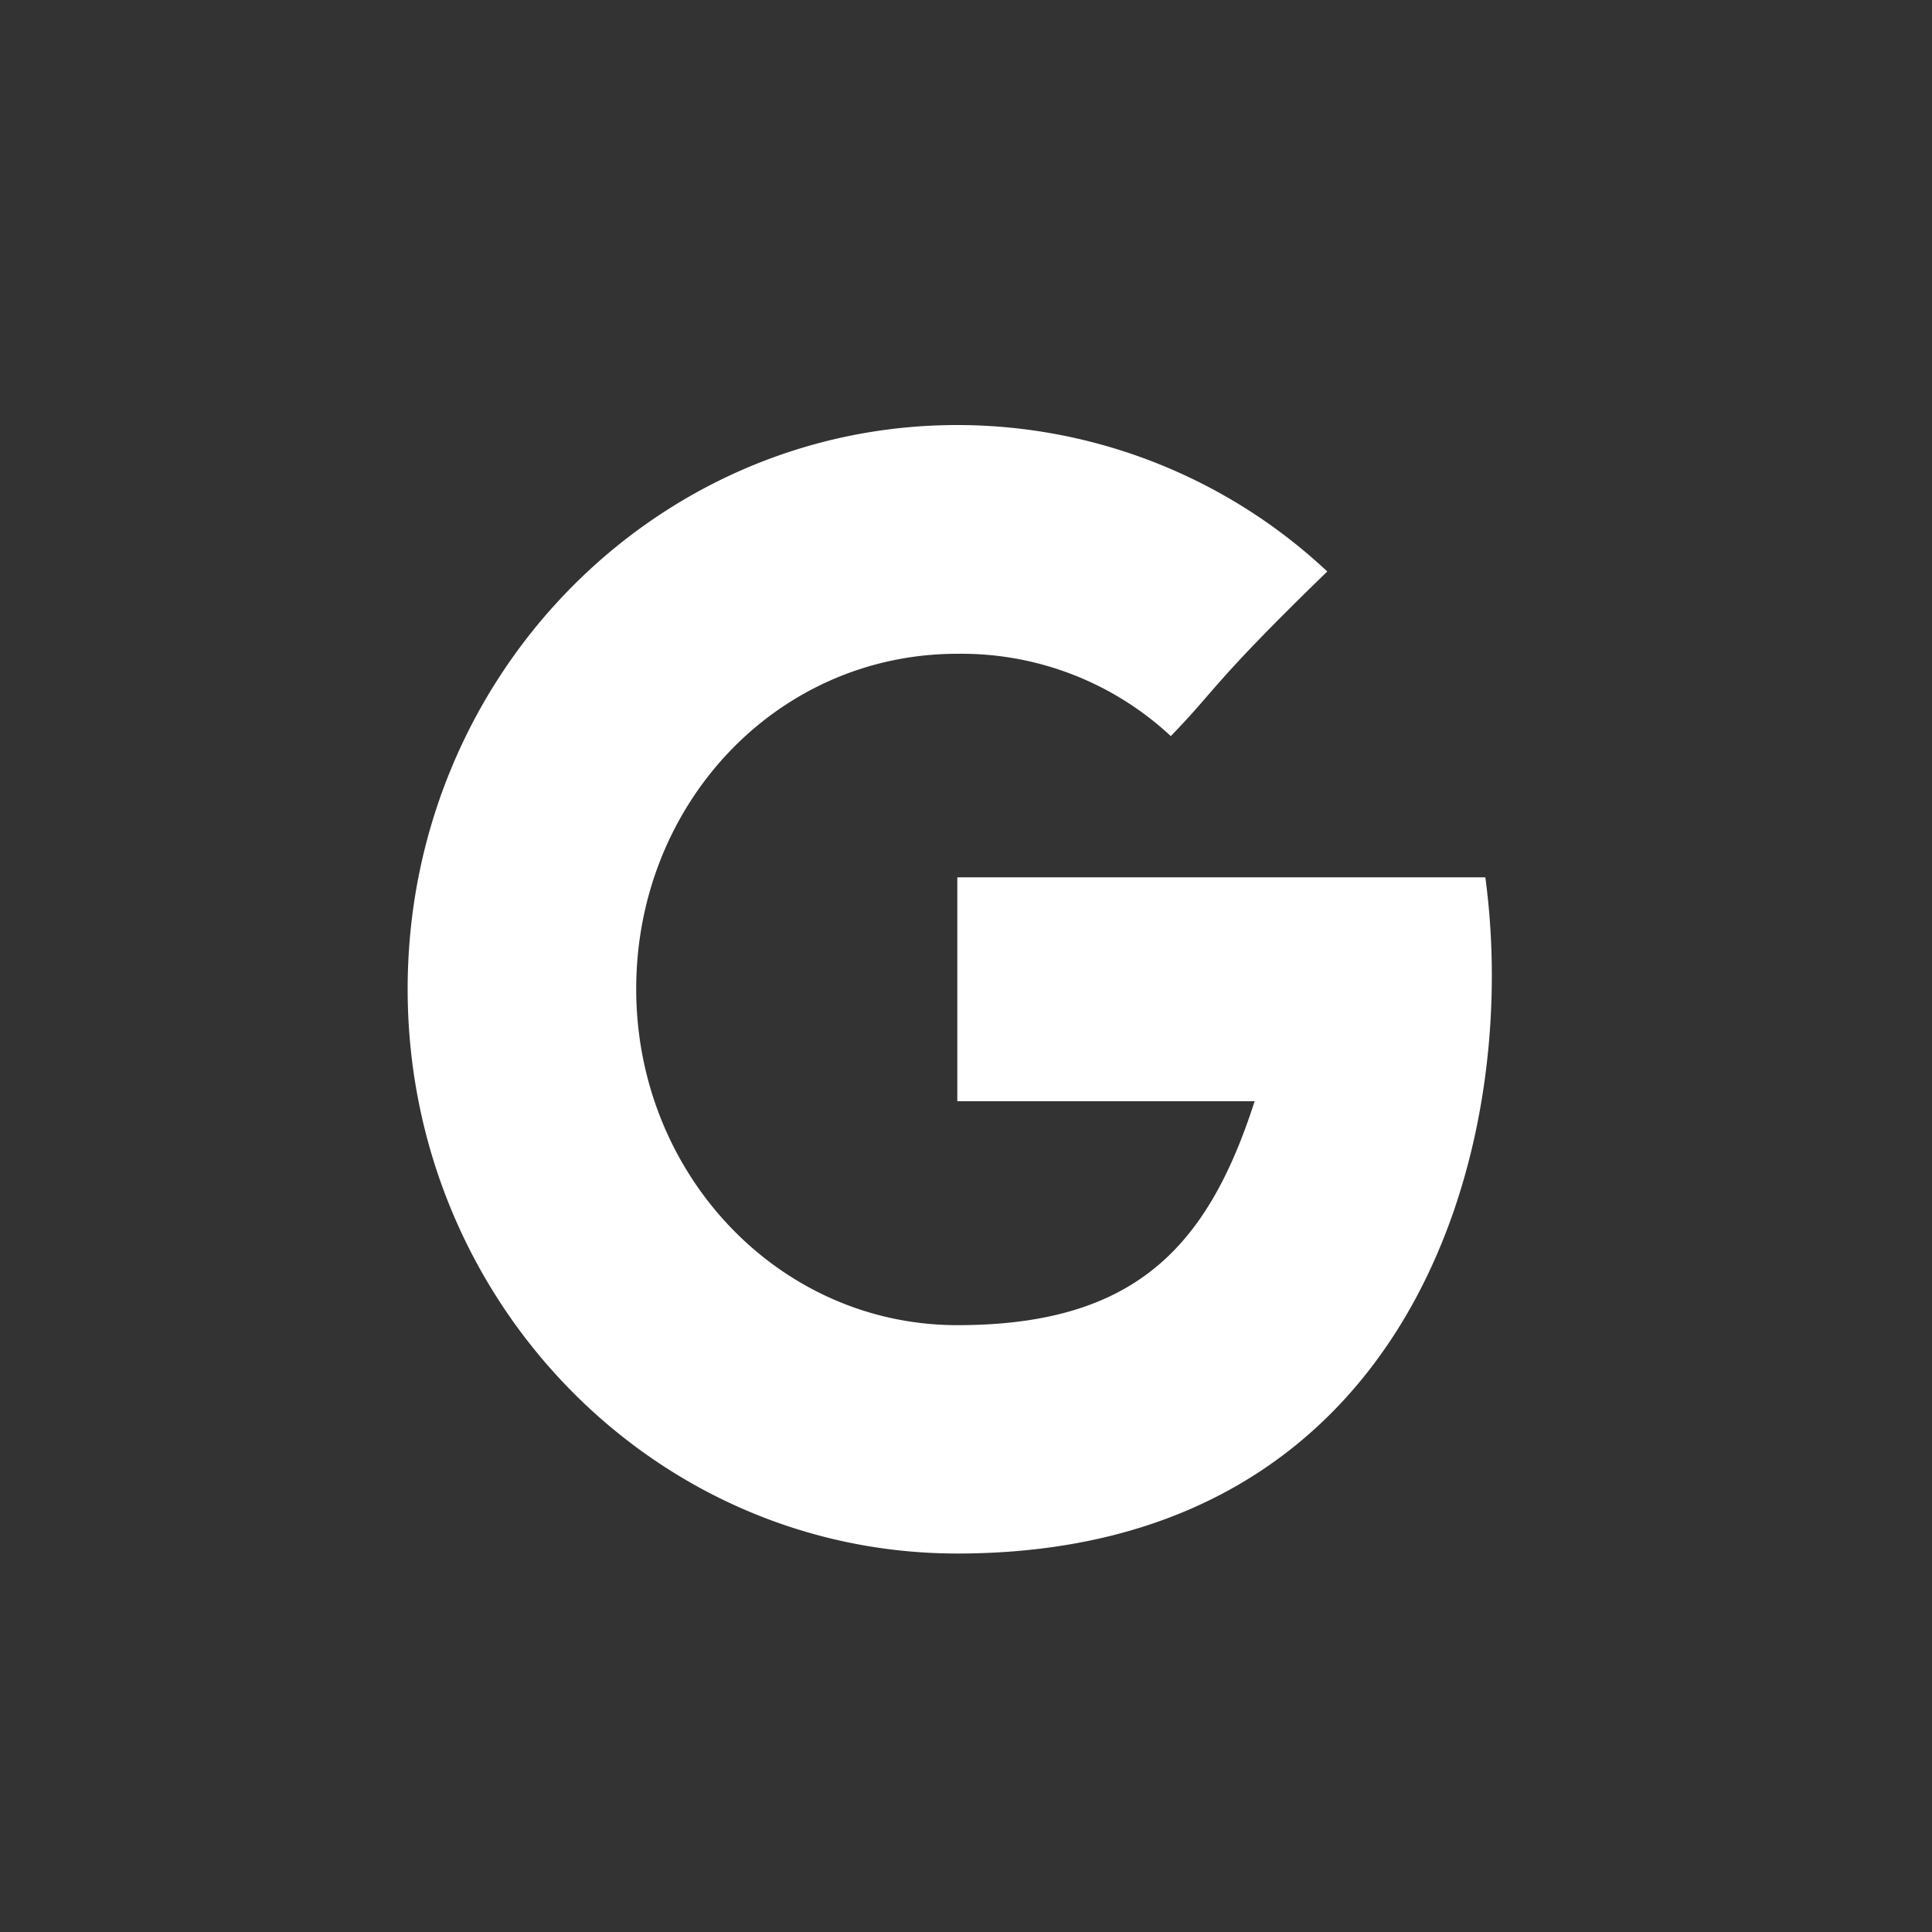 <svg viewBox="0 0 100 100" xmlns="http://www.w3.org/2000/svg"><rect x="0" y="0" width="100" height="100" fill="#333333" stroke="none"/><path d="m49.55 45.41v11.59h15.39c-2.42 7.51-6.16 11.59-15.39 11.59s-16.62-7.81-16.62-17.4 7.29-17.35 16.62-17.35a15.89 15.89 0 0 1 11.05 4.26c2.34-2.4 2.14-2.74 8.1-8.52a28 28 0 0 0 -19.15-7.58c-15.71 0-28.45 13.06-28.45 29.19s12.74 29.22 28.45 29.22c23.49 0 29.23-21 27.33-35z" fill="#fff"/></svg>